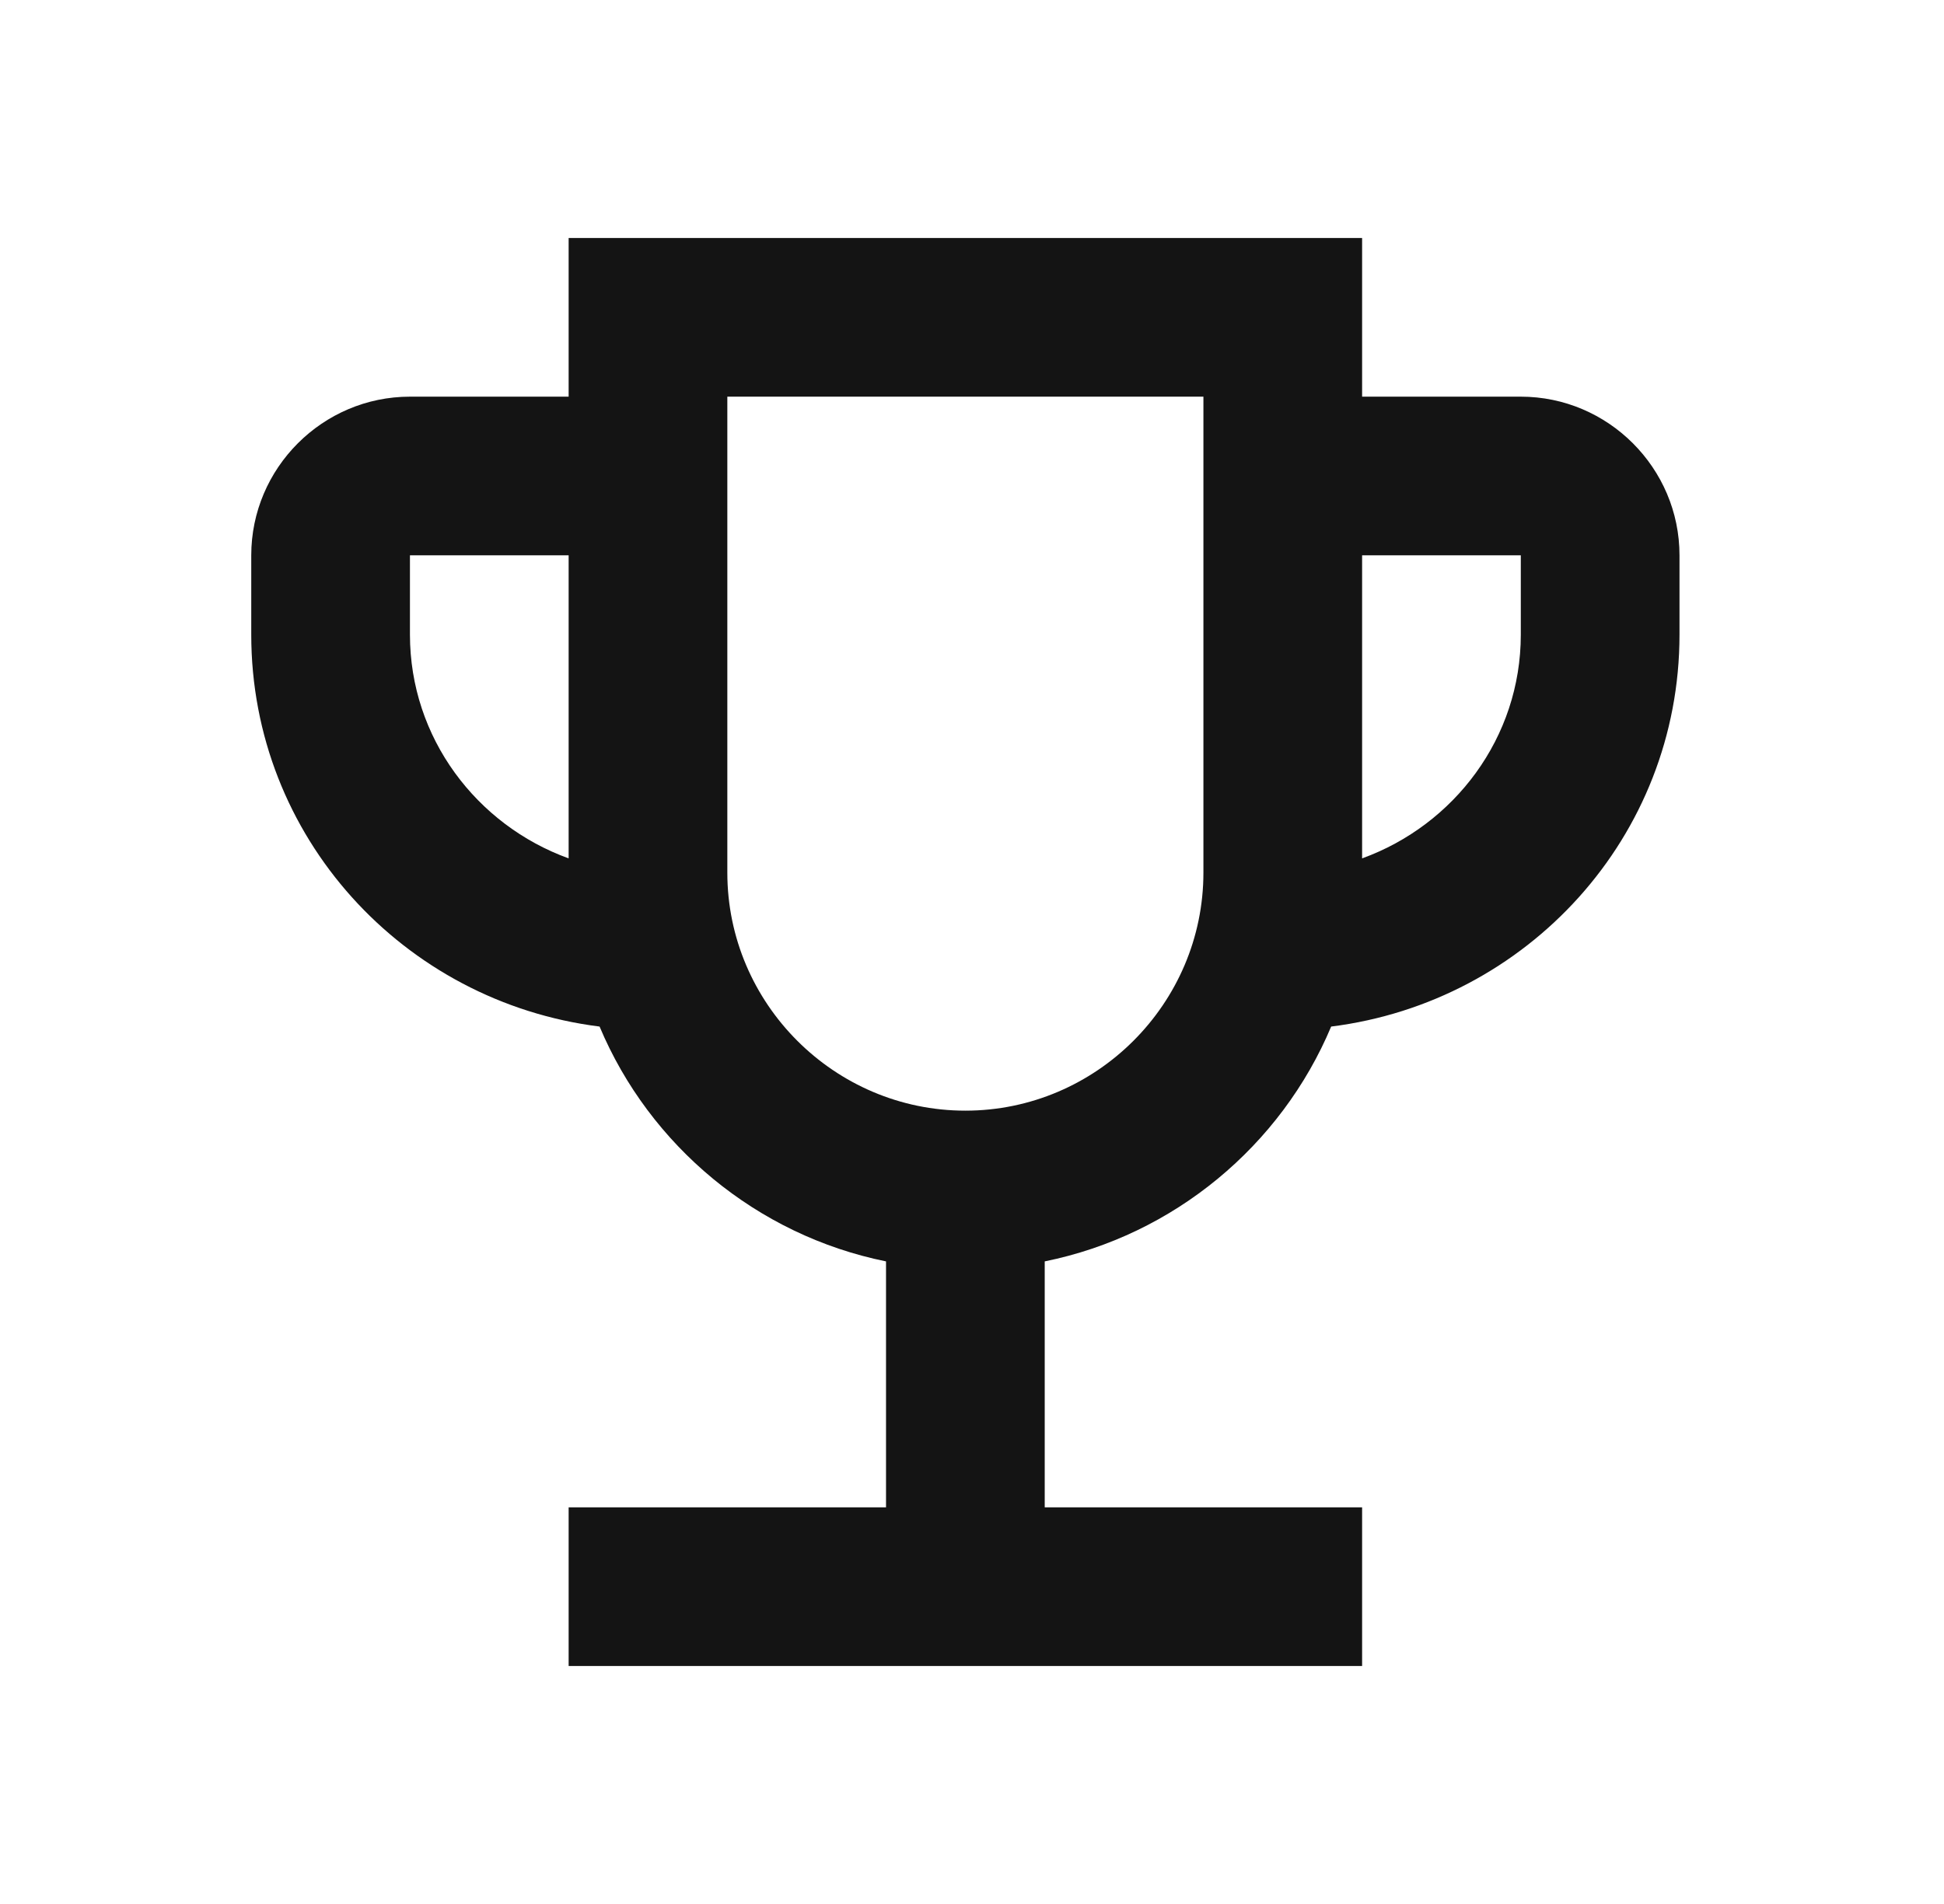 <svg width="49" height="48" viewBox="0 0 49 48" fill="none" xmlns="http://www.w3.org/2000/svg">
<g clip-path="url(#clip0_2331_1174)">
<path d="M38.333 10H34.333V6H14.333V10H10.333C8.133 10 6.333 11.8 6.333 14V16C6.333 21.1 10.173 25.26 15.113 25.88C16.373 28.88 19.073 31.14 22.333 31.8V38H14.333V42H34.333V38H26.333V31.8C29.593 31.14 32.293 28.88 33.553 25.88C38.493 25.26 42.333 21.1 42.333 16V14C42.333 11.8 40.533 10 38.333 10ZM10.333 16V14H14.333V21.64C12.013 20.8 10.333 18.6 10.333 16ZM24.333 28C21.033 28 18.333 25.3 18.333 22V10H30.333V22C30.333 25.3 27.633 28 24.333 28ZM38.333 16C38.333 18.6 36.653 20.8 34.333 21.64V14H38.333V16Z" fill="#141414"/>
</g>
<defs>
<clipPath id="clip0_2331_1174">
<rect width="48" height="48" fill="white" transform="translate(0.333)"/>
</clipPath>
</defs>
</svg>
